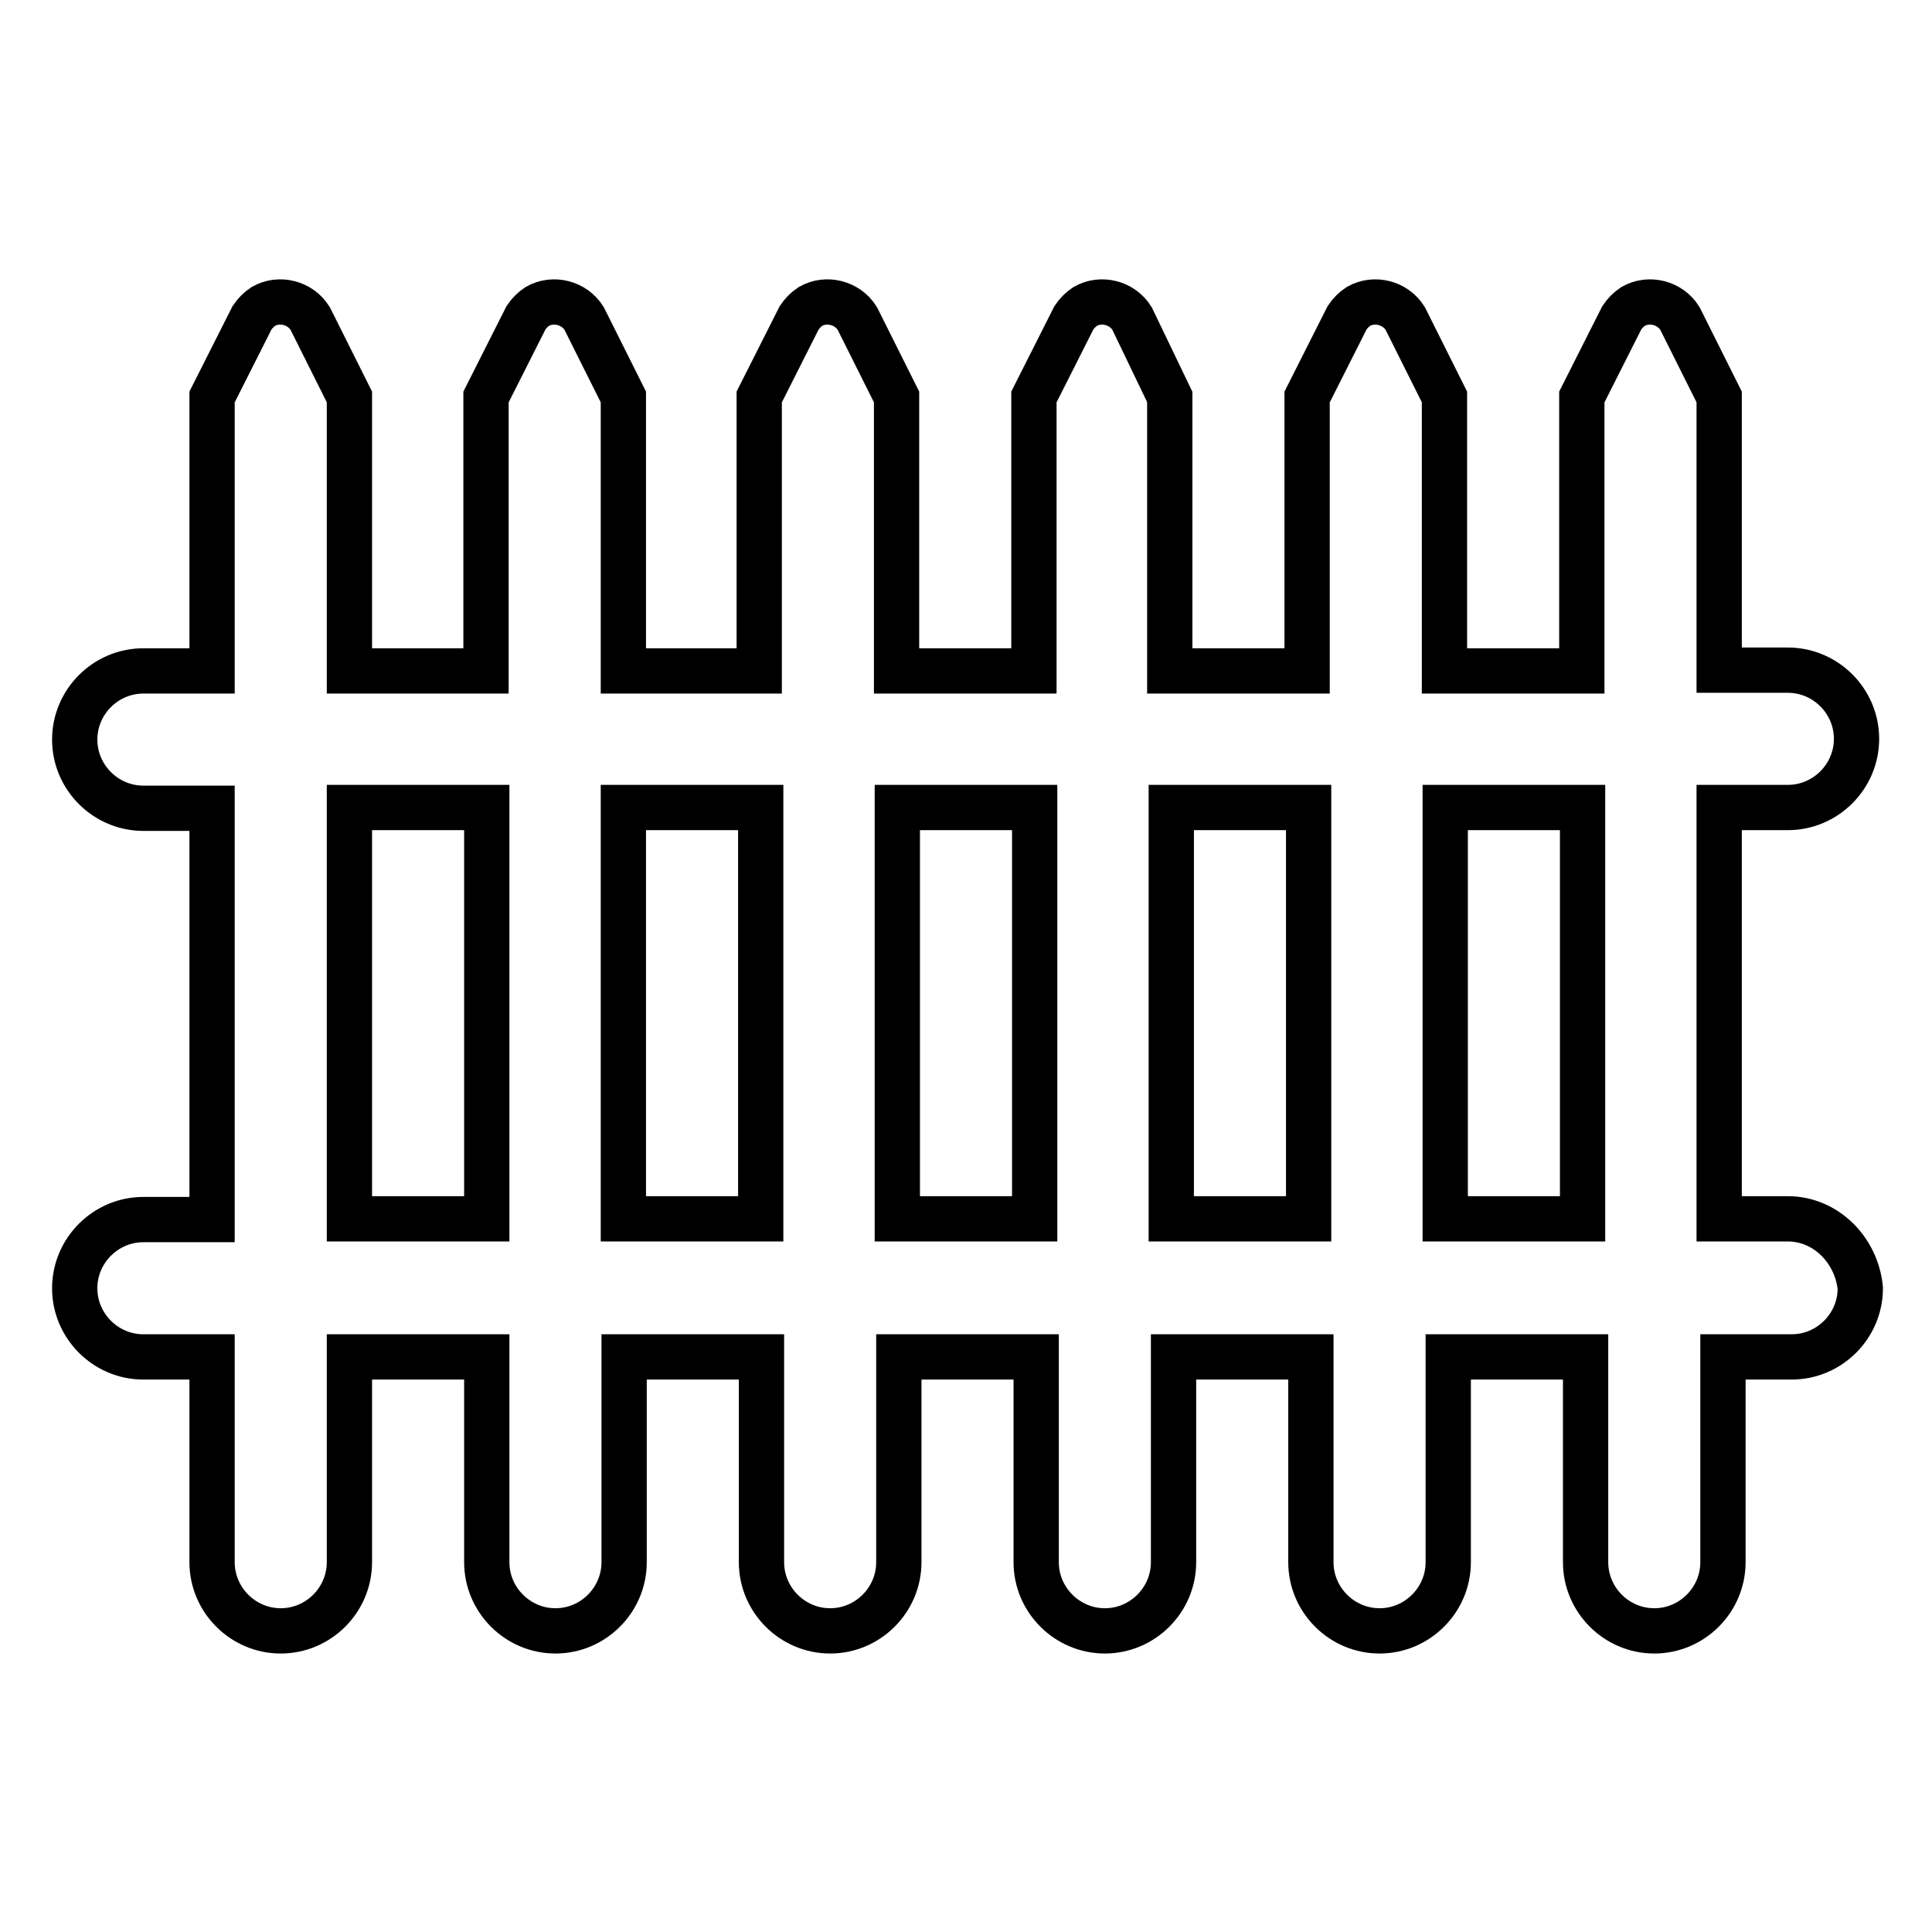 <?xml version="1.0" encoding="utf-8"?>
<!-- Svg Vector Icons : http://www.onlinewebfonts.com/icon -->
<!DOCTYPE svg PUBLIC "-//W3C//DTD SVG 1.1//EN" "http://www.w3.org/Graphics/SVG/1.1/DTD/svg11.dtd">
<svg version="1.1" xmlns="http://www.w3.org/2000/svg" xmlns:xlink="http://www.w3.org/1999/xlink" x="0px" y="0px" viewBox="0 0 256 256" enable-background="new 0 0 256 256" xml:space="preserve">
<g> <path stroke-width="6" fill-opacity="0" stroke="#000000"  d="M236.9,161.5h-9.1v-54.5h9.1c5,0,9.1-4.1,9.1-9.1c0-5-4.1-9.1-9.1-9.1h-9.1V52.6l-5.2-10.4 c-1.3-2.1-4.1-2.8-6.2-1.6c-0.6,0.4-1.1,0.9-1.5,1.5l-5.3,10.5v36.3h-18.2V52.6l-5.2-10.4c-1.3-2.1-4.1-2.8-6.2-1.6 c-0.6,0.4-1.1,0.9-1.5,1.5l-5.3,10.5v36.3h-18.2V52.6L150,42.2c-1.3-2.1-4.1-2.8-6.2-1.6c-0.6,0.4-1.1,0.9-1.5,1.5l-5.3,10.5v36.3 h-18.2V52.6l-5.2-10.4c-1.3-2.1-4.1-2.8-6.2-1.6c-0.6,0.4-1.1,0.9-1.5,1.5l-5.3,10.5v36.3H82.6V52.6l-5.2-10.4 c-1.3-2.1-4.1-2.8-6.2-1.6c-0.6,0.4-1.1,0.9-1.5,1.5l-5.3,10.5v36.3H46.3V52.6l-5.2-10.4c-1.3-2.1-4.1-2.8-6.2-1.6 c-0.6,0.4-1.1,0.9-1.5,1.5l-5.3,10.5v36.3h-9.1c-5,0-9.1,4.1-9.1,9.1c0,5,4.1,9.1,9.1,9.1h9.1v54.5h-9.1c-5,0-9.1,4.1-9.1,9.1 c0,5,4.1,9.1,9.1,9.1h9.1v27.2c0,5,4.1,9.1,9.1,9.1s9.1-4.1,9.1-9.1v-27.2h18.2v27.2c0,5,4.1,9.1,9.1,9.1c5,0,9.1-4.1,9.1-9.1 v-27.2h18.2v27.2c0,5,4.1,9.1,9.1,9.1c5,0,9.1-4.1,9.1-9.1v-27.2h18.2v27.2c0,5,4.1,9.1,9.1,9.1s9.1-4.1,9.1-9.1v-27.2h18.2v27.2 c0,5,4.1,9.1,9.1,9.1s9.1-4.1,9.1-9.1v-27.2h18.2v27.2c0,5,4.1,9.1,9.1,9.1c5,0,9.1-4.1,9.1-9.1v-27.2h9.1c5,0,9.1-4.1,9.1-9.1 C246,165.6,241.9,161.5,236.9,161.5z M46.3,161.5v-54.5h18.2v54.5H46.3z M82.6,161.5v-54.5h18.2v54.5H82.6z M118.9,161.5v-54.5 h18.2v54.5H118.9z M155.2,161.5v-54.5h18.2v54.5H155.2z M191.5,161.5v-54.5h18.2v54.5H191.5z"/></g>
</svg>